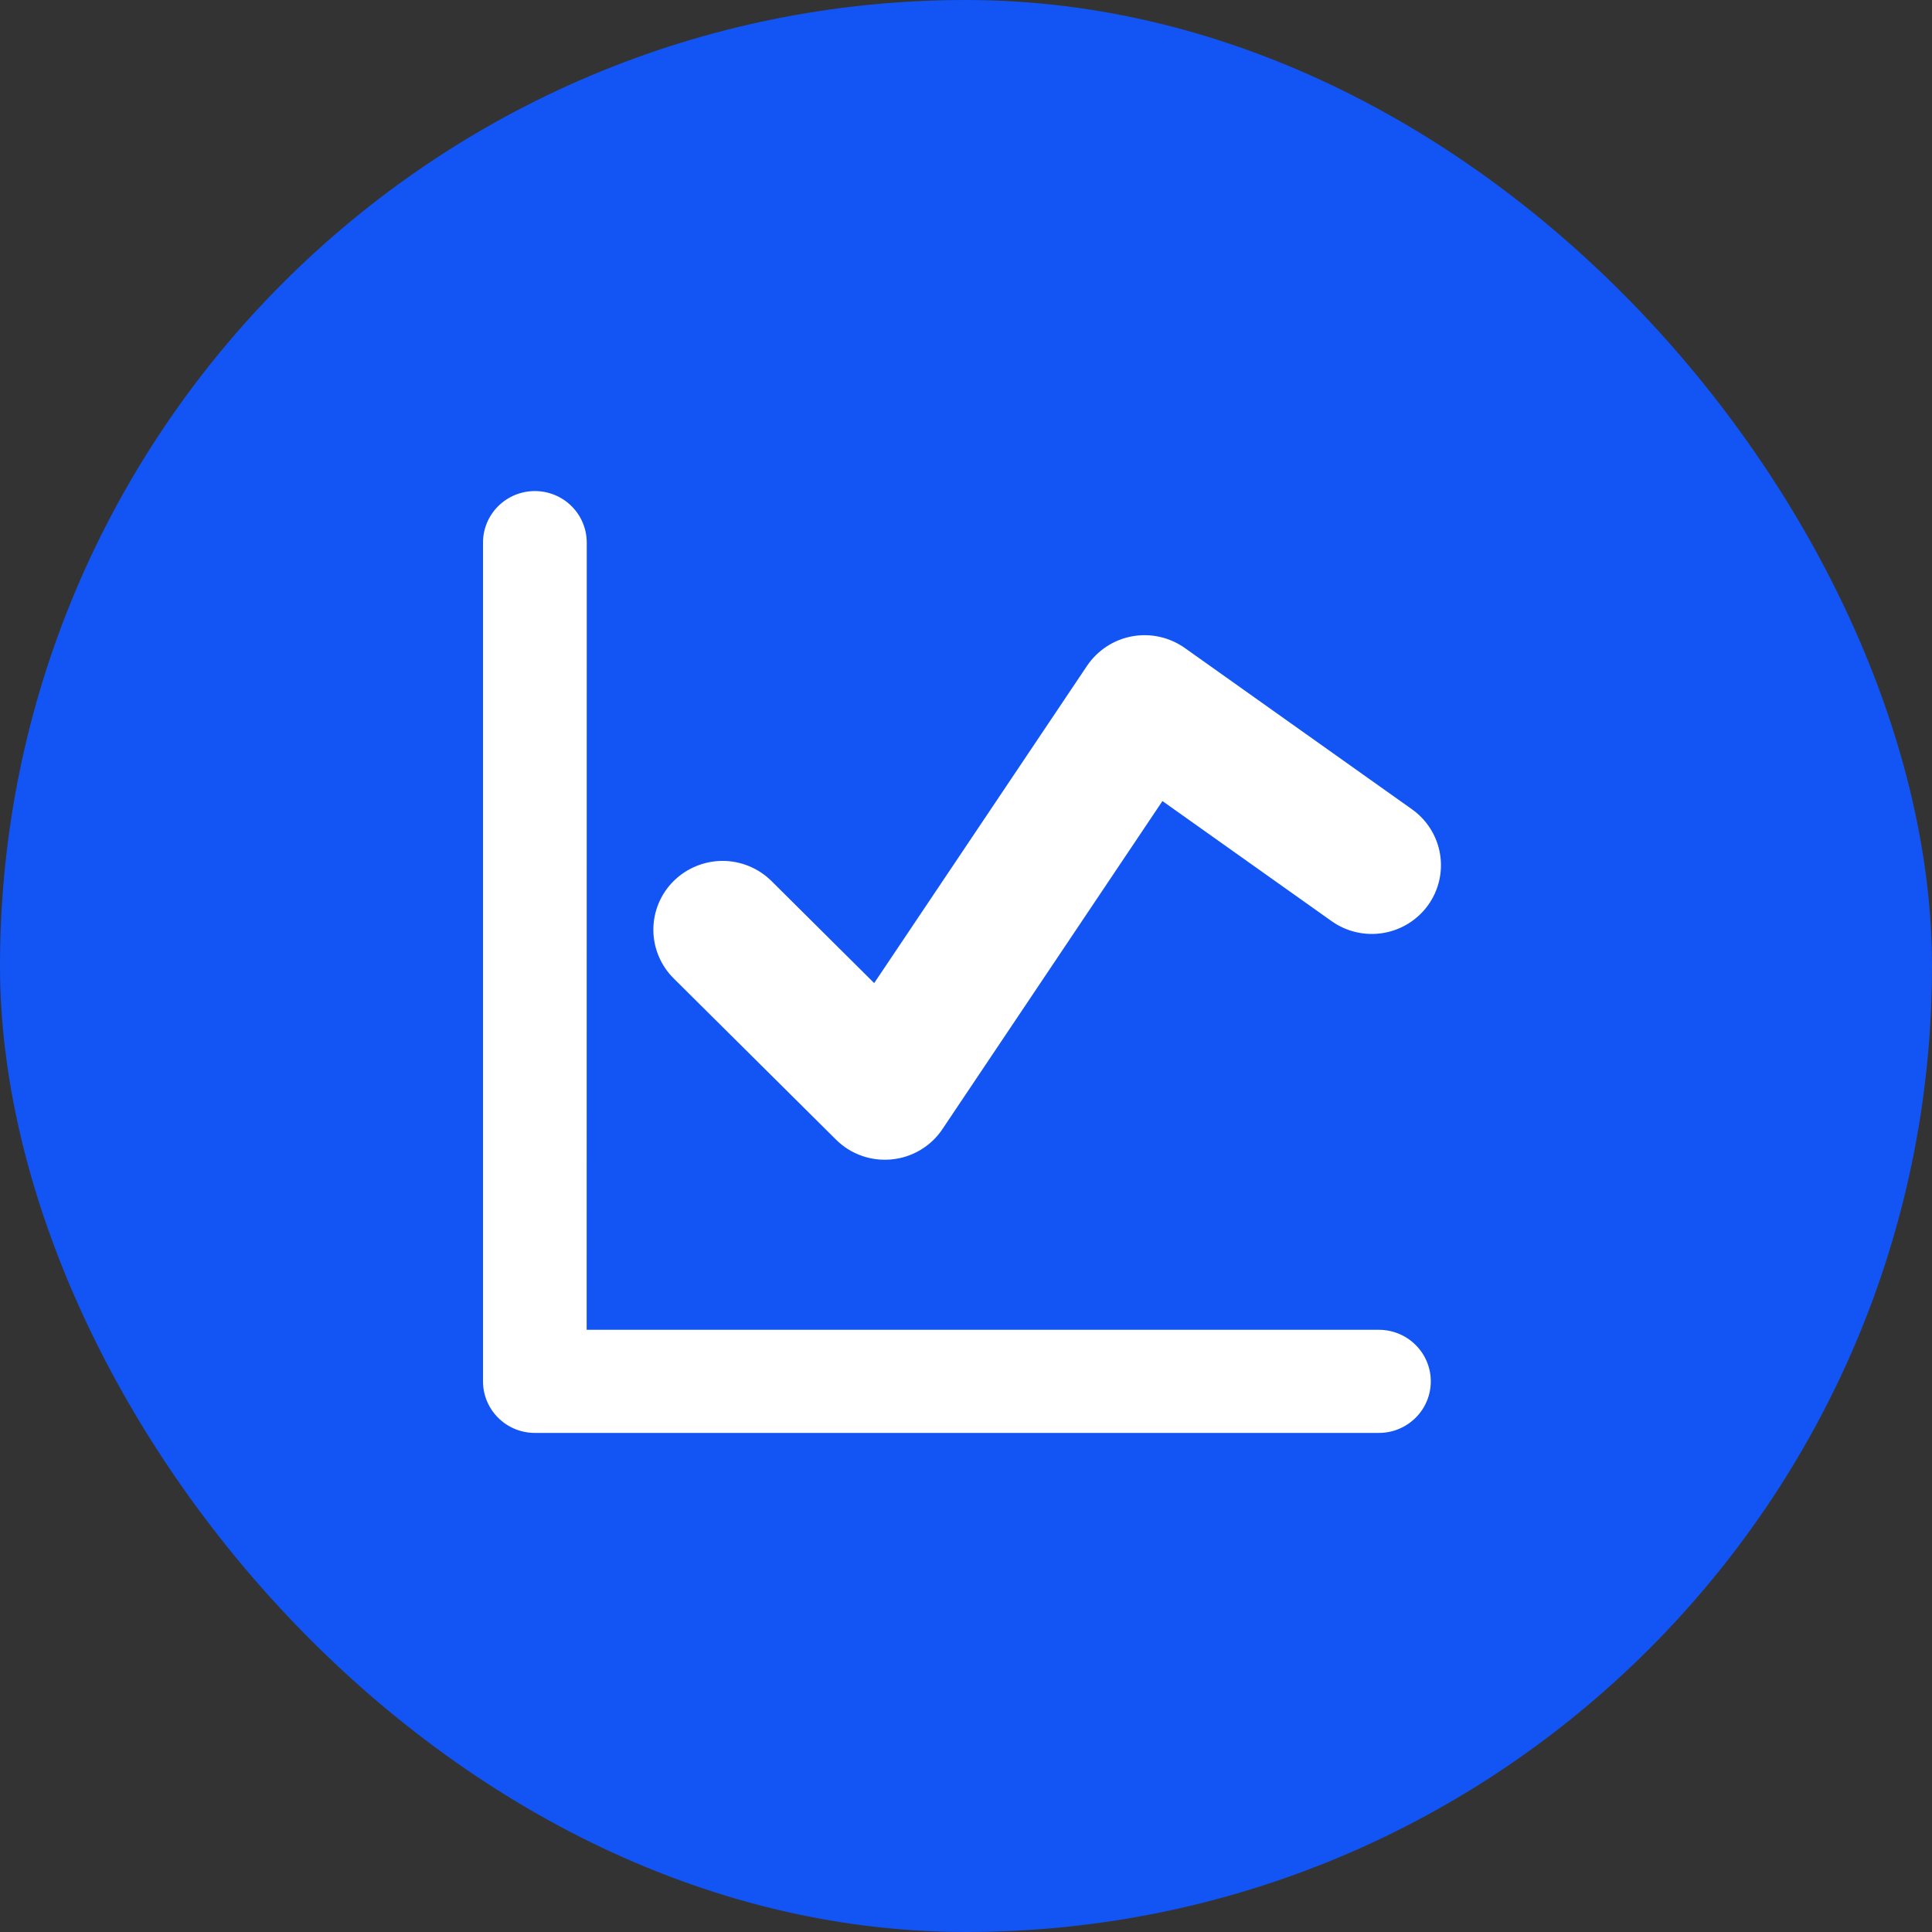 <svg width="40" height="40" viewBox="0 0 40 40" fill="none" xmlns="http://www.w3.org/2000/svg">
<rect x="0" y="0" width="40" height="40" fill="#333333" stroke="none"/>
<g id="streamline:graph-solid">
<rect width="40" height="40" rx="20" fill="#1255F4"/>
<path id="Vector" fill-rule="evenodd" clip-rule="evenodd" d="M12.148 11.234C12.148 10.951 12.035 10.679 11.833 10.479C11.632 10.279 11.359 10.167 11.074 10.167C10.789 10.167 10.516 10.279 10.315 10.479C10.113 10.679 10 10.951 10 11.234V28.599C10 29.189 10.481 29.667 11.074 29.667H28.549C28.834 29.667 29.107 29.554 29.308 29.354C29.51 29.154 29.623 28.883 29.623 28.599C29.623 28.316 29.51 28.045 29.308 27.845C29.107 27.645 28.834 27.532 28.549 27.532H12.146L12.148 11.234ZM24.529 13.415C24.373 13.305 24.196 13.226 24.009 13.185C23.822 13.143 23.628 13.14 23.439 13.174C23.25 13.209 23.07 13.281 22.91 13.386C22.75 13.491 22.613 13.626 22.506 13.785L18.099 20.354L15.974 18.242C15.841 18.11 15.683 18.005 15.509 17.933C15.335 17.861 15.149 17.824 14.961 17.824C14.772 17.824 14.586 17.861 14.412 17.933C14.238 18.004 14.08 18.109 13.947 18.241C13.814 18.373 13.708 18.53 13.636 18.703C13.564 18.876 13.527 19.061 13.527 19.248C13.527 19.435 13.564 19.62 13.636 19.793C13.708 19.966 13.813 20.123 13.946 20.255L17.307 23.593C17.457 23.743 17.638 23.857 17.837 23.928C18.037 23.999 18.25 24.025 18.461 24.004C18.672 23.984 18.876 23.917 19.058 23.808C19.239 23.7 19.395 23.553 19.512 23.377L24.067 16.585L27.569 19.071C27.878 19.291 28.263 19.379 28.637 19.317C29.012 19.255 29.346 19.047 29.567 18.74C29.788 18.433 29.876 18.051 29.814 17.679C29.751 17.306 29.542 16.974 29.233 16.755L24.529 13.415Z" fill="white"/>
</g>
</svg>
